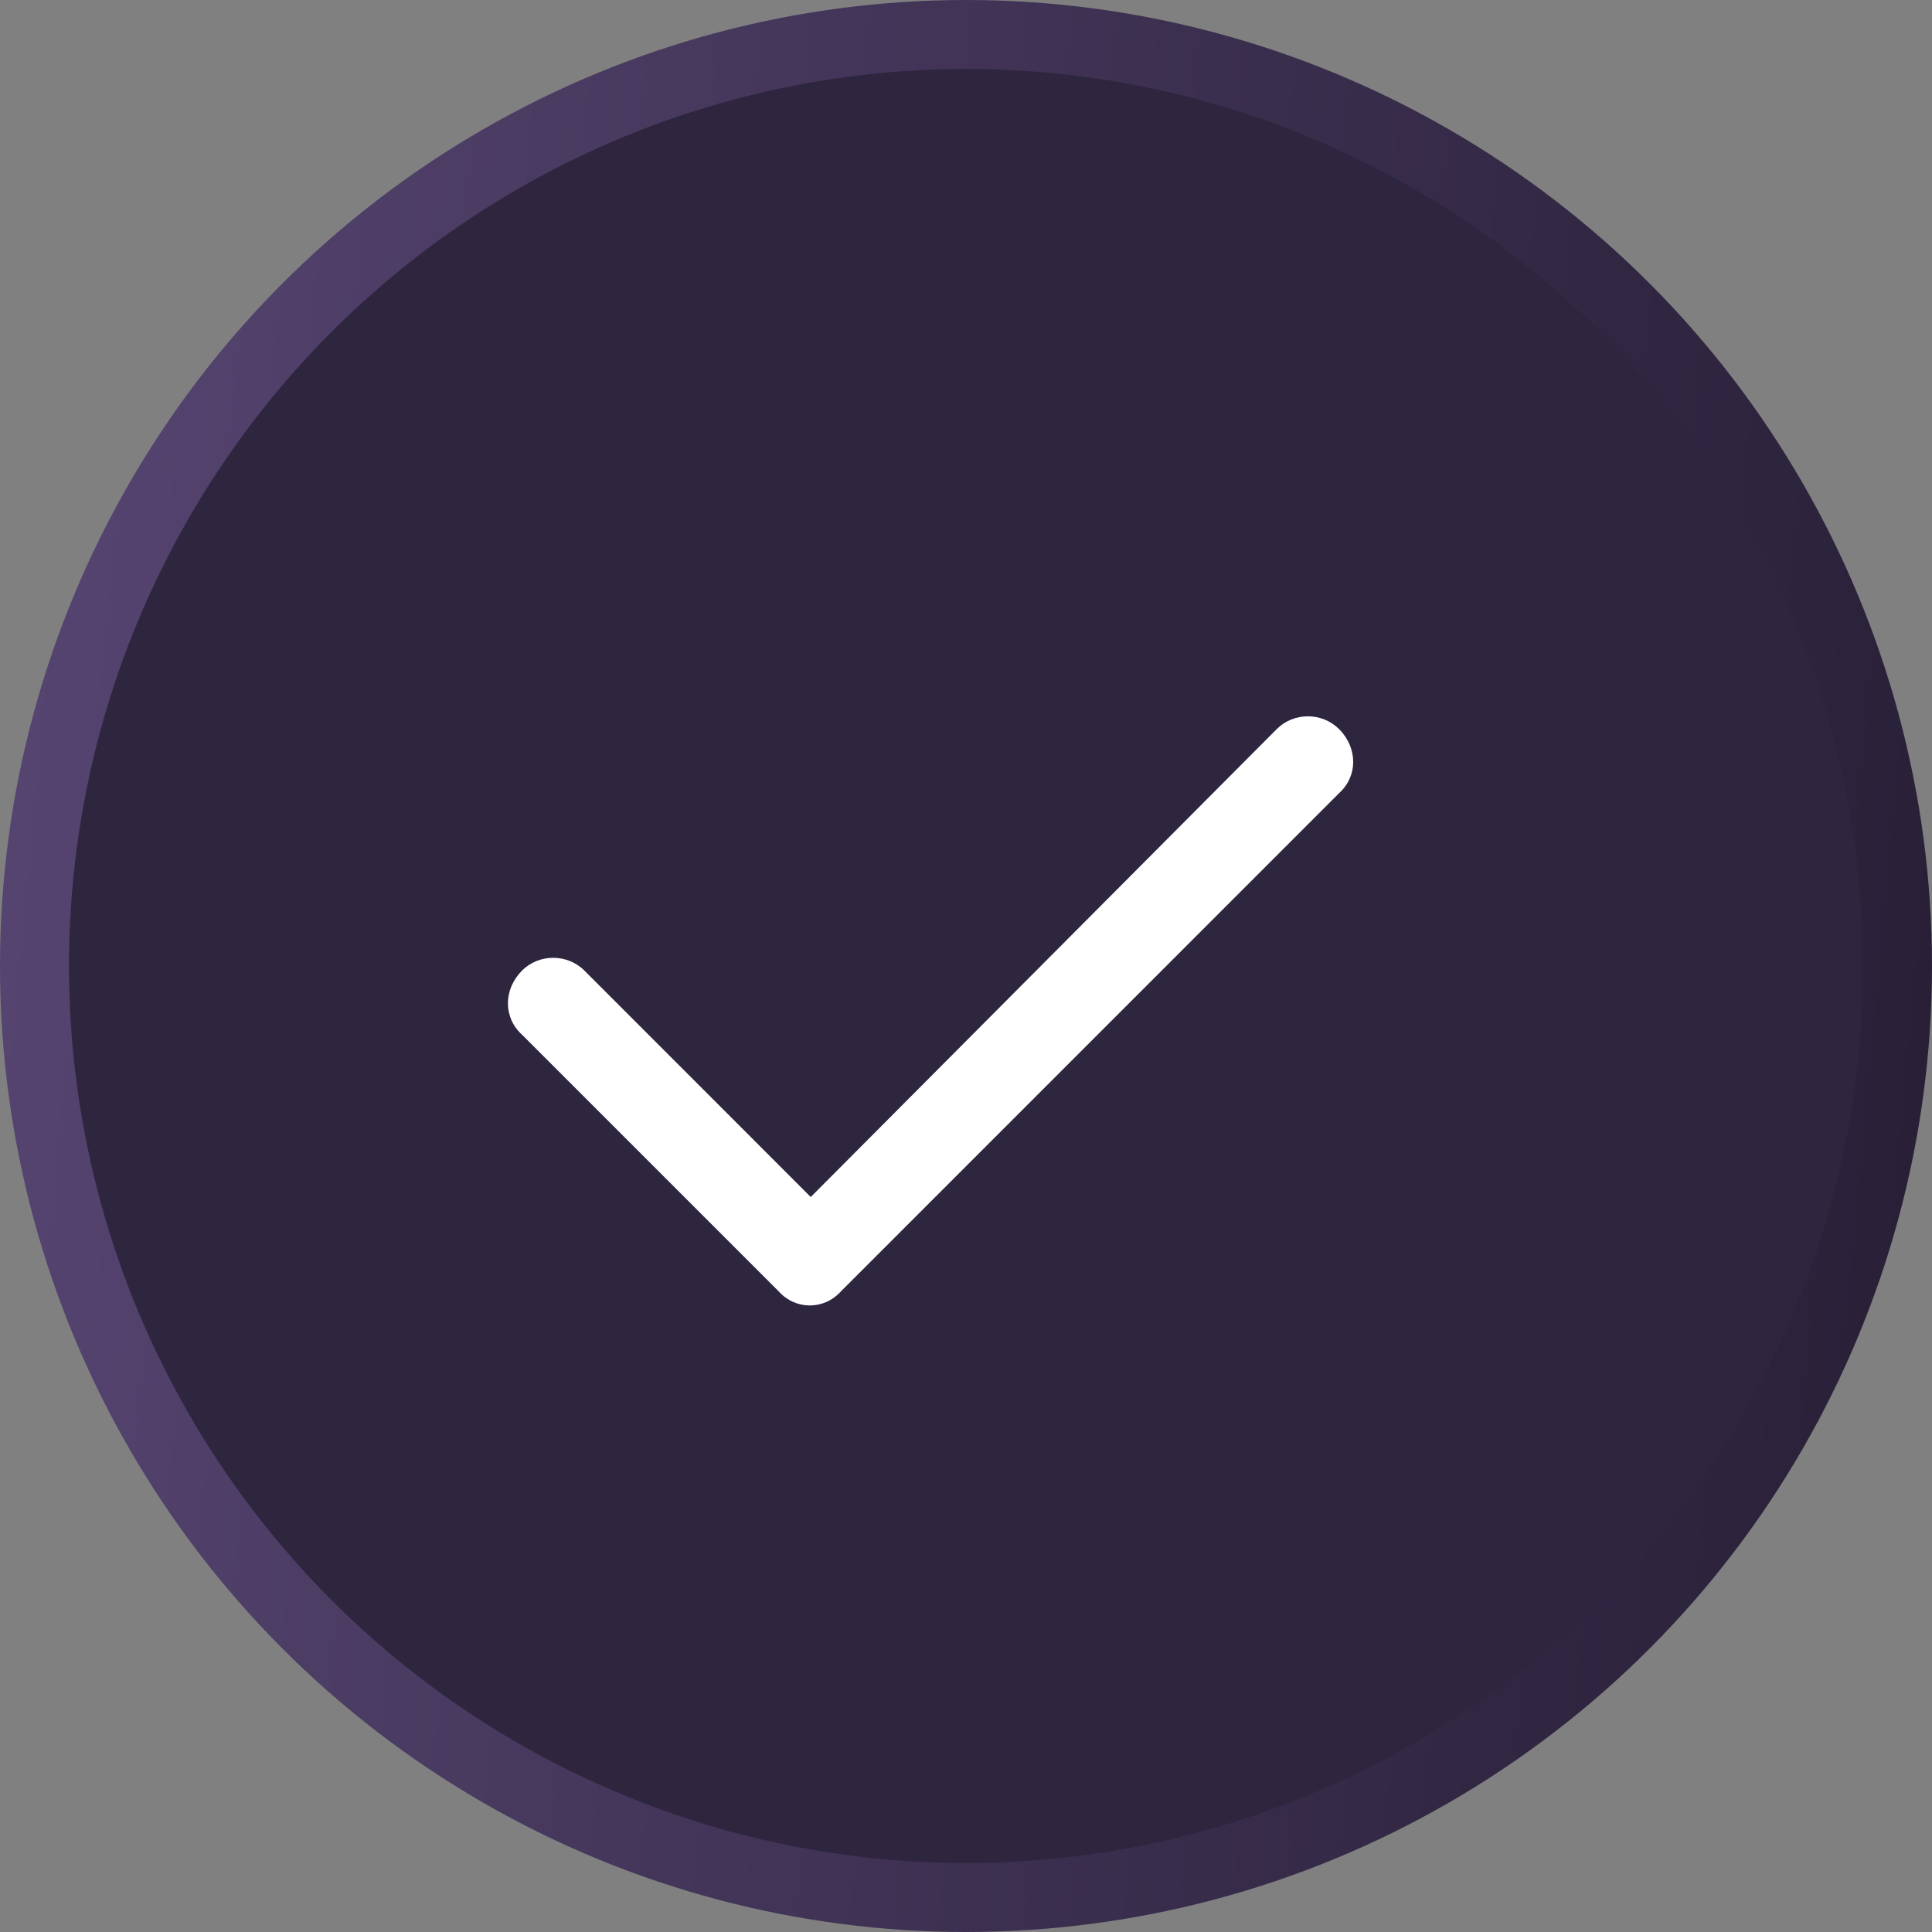 <svg width="28" height="28" viewBox="0 0 28 28" fill="none" xmlns="http://www.w3.org/2000/svg">
<rect x="0" y="0" width="28" height="28" fill="#808080" stroke="none"/>
<circle cx="14" cy="14" r="13.5" fill="#2E253F" stroke="url(#paint0_linear_104_17711)"/>
<path d="M19.406 10.566C19.68 10.84 19.68 11.25 19.406 11.496L12.188 18.715C11.941 18.988 11.531 18.988 11.285 18.715L7.566 14.996C7.293 14.75 7.293 14.34 7.566 14.066C7.812 13.82 8.223 13.82 8.469 14.066L11.75 17.348L18.504 10.566C18.75 10.32 19.16 10.32 19.406 10.566Z" fill="white"/>
<defs>
<linearGradient id="paint0_linear_104_17711" x1="1.937" y1="-8.05" x2="32.293" y2="-5.23" gradientUnits="userSpaceOnUse">
<stop stop-color="#554470"/>
<stop offset="1" stop-color="#251D33"/>
</linearGradient>
</defs>
</svg>
